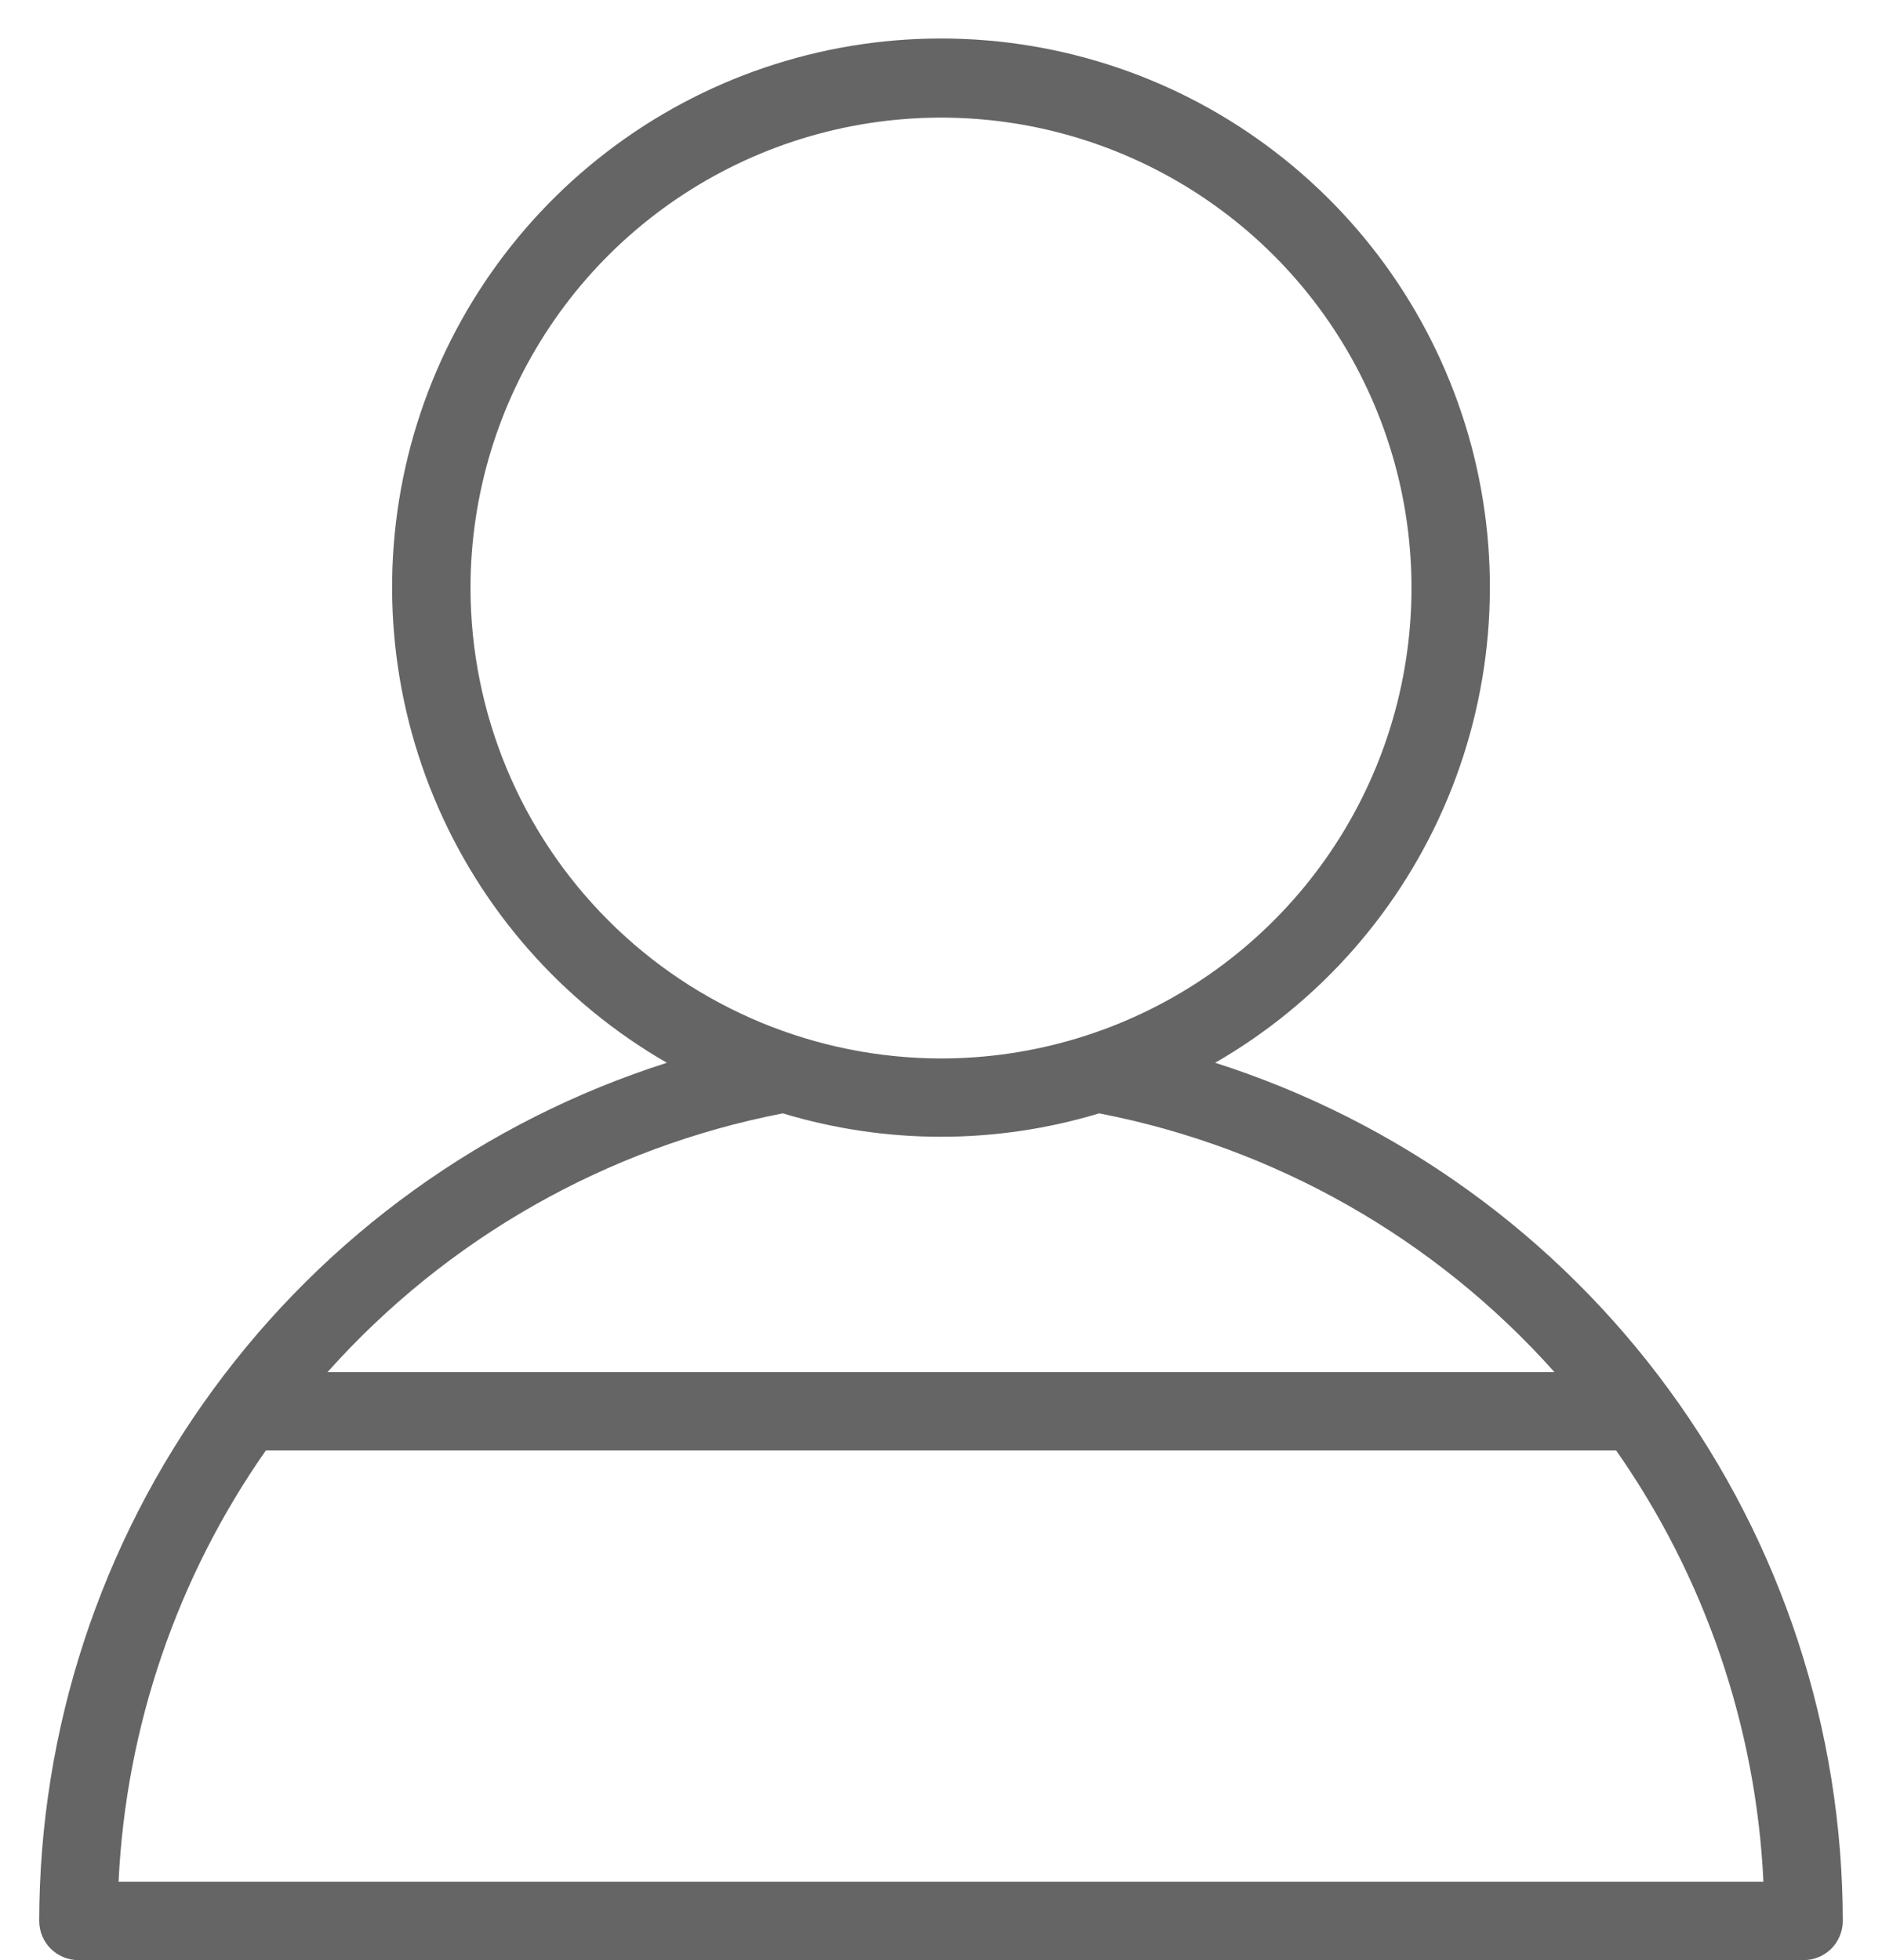<svg width="24" height="25" viewBox="0 0 24 25" fill="none" xmlns="http://www.w3.org/2000/svg">
<path d="M15.496 13.555C16.832 12.785 17.876 11.596 18.466 10.172C19.056 8.749 19.16 7.17 18.762 5.681C18.363 4.192 17.485 2.876 16.262 1.938C15.04 0.999 13.541 0.491 12 0.491C10.459 0.491 8.961 0.999 7.738 1.938C6.515 2.876 5.636 4.192 5.238 5.681C4.84 7.17 4.944 8.749 5.534 10.172C6.124 11.596 7.168 12.785 8.504 13.555C6.182 14.296 4.156 15.756 2.718 17.723C1.279 19.69 0.503 22.063 0.5 24.5C0.5 24.633 0.553 24.76 0.646 24.854C0.74 24.947 0.867 25 1 25H23C23.133 25 23.26 24.947 23.354 24.854C23.447 24.76 23.5 24.633 23.5 24.5C23.497 22.063 22.721 19.69 21.282 17.723C19.844 15.756 17.818 14.296 15.496 13.555ZM6 7.5C6 6.313 6.352 5.153 7.011 4.167C7.67 3.18 8.608 2.411 9.704 1.957C10.8 1.503 12.007 1.384 13.171 1.615C14.334 1.847 15.403 2.418 16.243 3.257C17.082 4.096 17.653 5.165 17.885 6.329C18.116 7.493 17.997 8.7 17.543 9.796C17.089 10.892 16.32 11.829 15.333 12.489C14.347 13.148 13.187 13.5 12 13.5C10.409 13.498 8.884 12.866 7.759 11.741C6.634 10.616 6.002 9.091 6 7.5ZM9.983 14.2C11.298 14.598 12.702 14.598 14.017 14.2C16.261 14.635 18.301 15.794 19.823 17.5H4.177C5.699 15.794 7.739 14.635 9.983 14.2ZM1.512 24C1.606 22.026 2.257 20.119 3.39 18.5H20.61C21.743 20.119 22.394 22.026 22.488 24H1.512Z" fill="#656565"/>
</svg>
